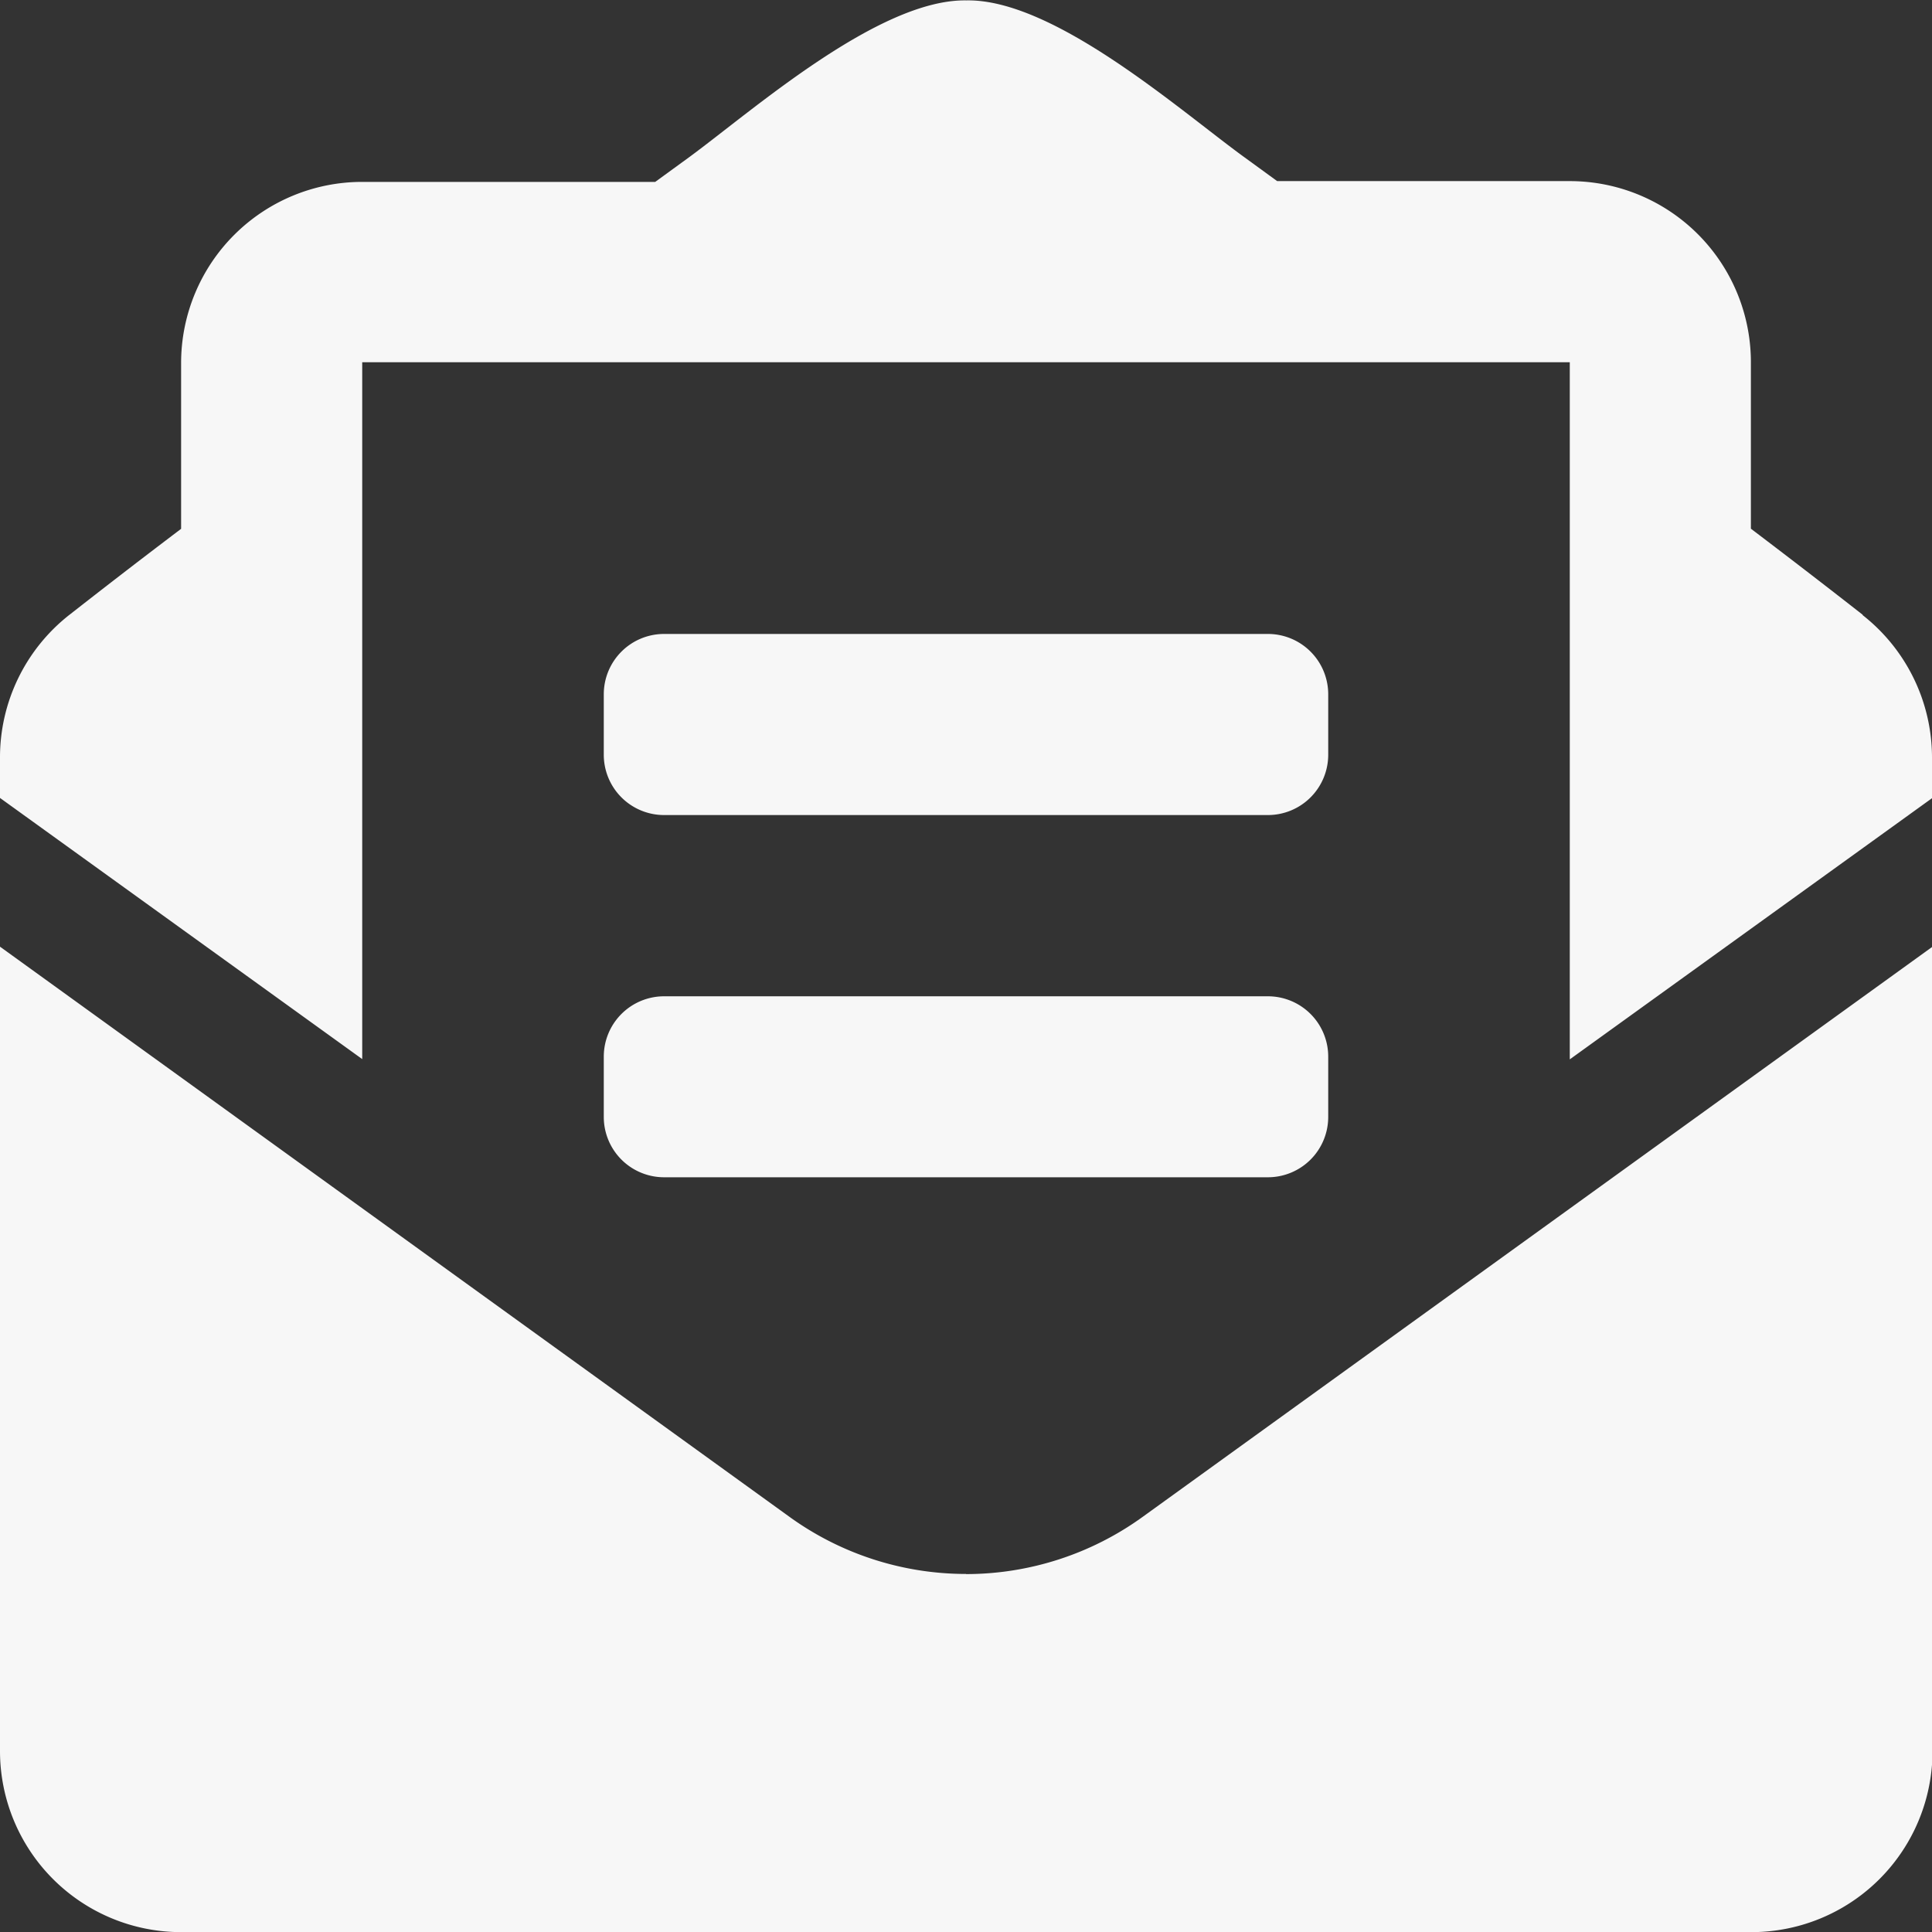 <svg xmlns="http://www.w3.org/2000/svg" width="14.796" height="14.797" viewBox="0 0 14.796 14.797"><rect x="0" y="0" width="14.796" height="14.797" fill="#333333" stroke="none"/><path d="M5.086,6.239H9.71a.462.462,0,0,0,.462-.462V5.314a.462.462,0,0,0-.462-.462H5.086a.462.462,0,0,0-.462.462v.462A.462.462,0,0,0,5.086,6.239ZM4.624,8.551a.462.462,0,0,0,.462.462H9.71a.462.462,0,0,0,.462-.462V8.089a.462.462,0,0,0-.462-.462H5.086a.462.462,0,0,0-.462.462Zm2.774,3.5a2.309,2.309,0,0,1-1.354-.439L0,7.247v6.16a1.387,1.387,0,0,0,1.387,1.387H13.409A1.387,1.387,0,0,0,14.8,13.406V7.247L8.752,11.613a2.311,2.311,0,0,1-1.354.439Zm6.867-7.346c-.256-.2-.5-.389-.856-.659V2.771a1.387,1.387,0,0,0-1.387-1.387H9.781l-.261-.19C9.034.84,8.069-.013,7.4,0c-.67-.01-1.635.843-2.121,1.2l-.261.19H2.774A1.387,1.387,0,0,0,1.387,2.771V4.047c-.357.27-.6.459-.856.659A1.387,1.387,0,0,0,0,5.8v.308l2.774,2V2.771h9.248V8.11l2.774-2V5.8a1.387,1.387,0,0,0-.531-1.092Z" transform="translate(0 0.003)" fill="#f7f7f7"/></svg>